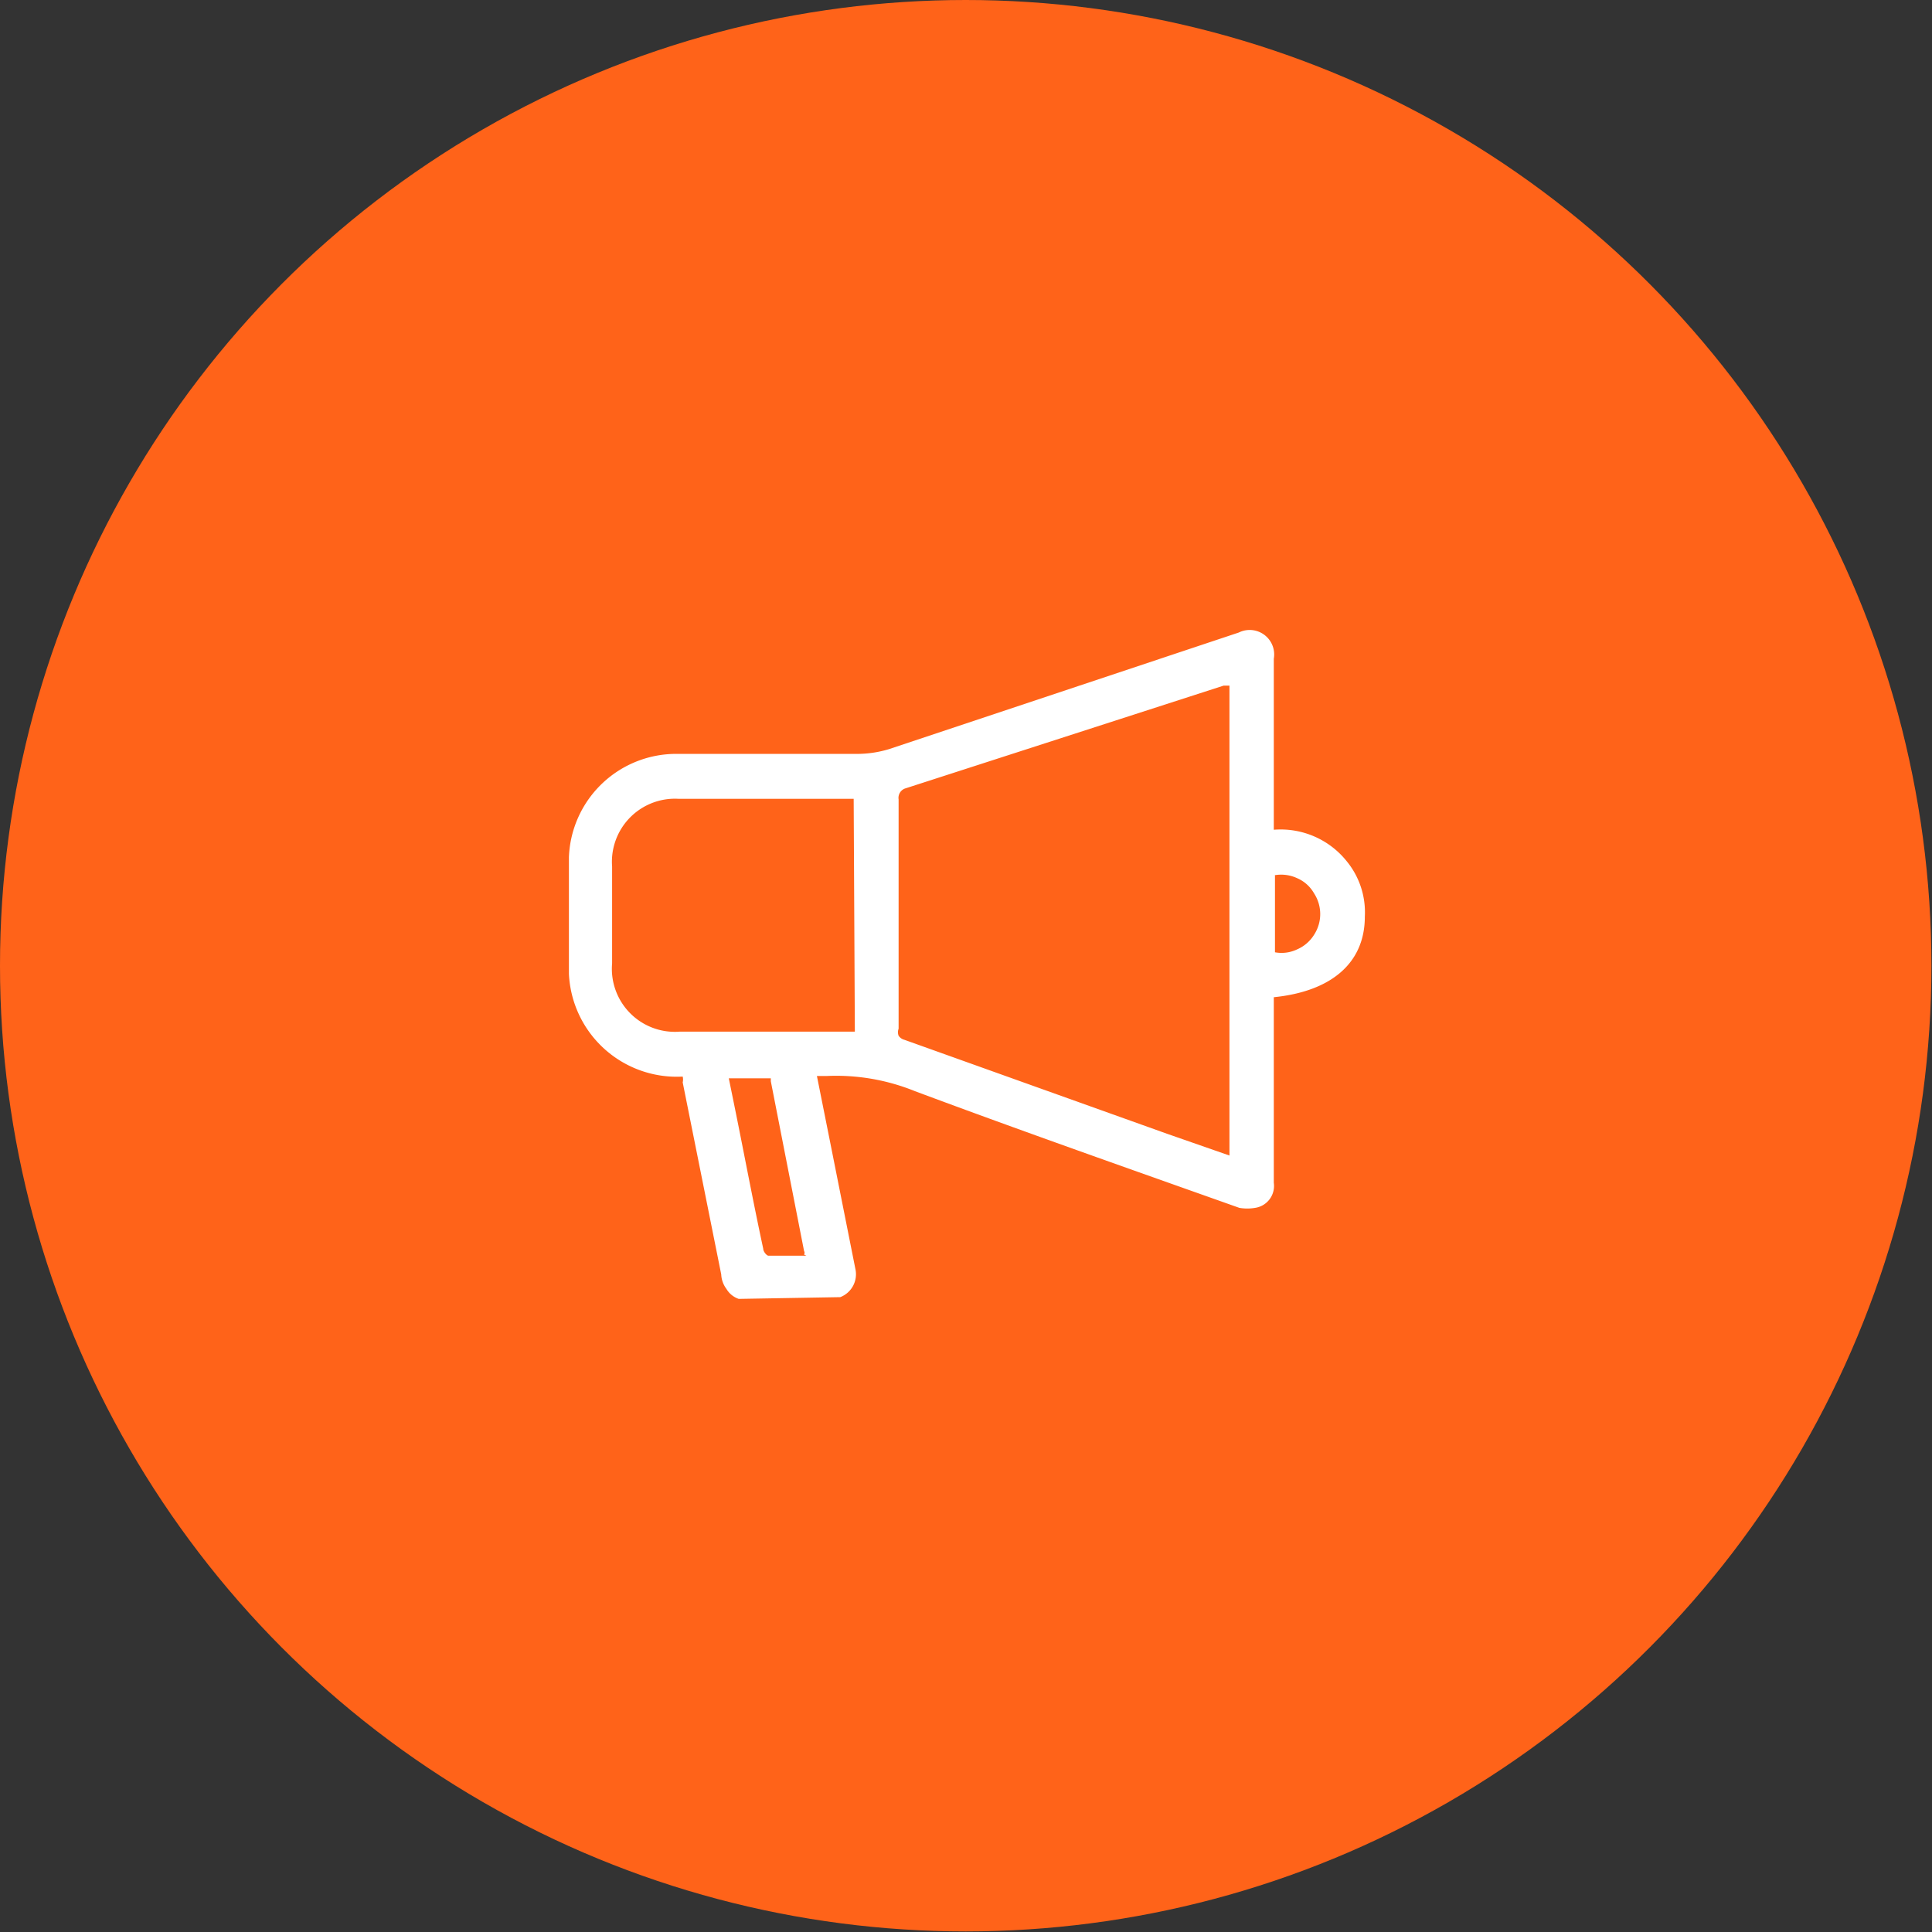 <svg xmlns="http://www.w3.org/2000/svg" viewBox="0 0 33.11 33.11"><rect x="0" y="0" width="33.11" height="33.11" fill="#333333" stroke="none"/><defs><style>.cls-1{fill:#ff6319;}.cls-2{fill:#fff;}</style></defs><g id="Capa_2" data-name="Capa 2"><g id="Capa_1-2" data-name="Capa 1"><circle class="cls-1" cx="16.55" cy="16.55" r="16.55"/><path class="cls-2" d="M21.85,15v1.32a.62.62,0,0,0,.38-.05.64.64,0,0,0,.29-.25.65.65,0,0,0,0-.71.61.61,0,0,0-.29-.26.65.65,0,0,0-.39-.05ZM13.78,21.5a.06.06,0,0,0,0-.06l-.57-2.91,0-.05-.05,0h-.67l.11.54c.16.79.31,1.59.48,2.38,0,.05.06.12.09.12h.65Zm.85-7.81h-3a1.08,1.08,0,0,0-1.14,1.16v1.66a1.08,1.08,0,0,0,1.16,1.17h3Zm6.44,6.12V11.75l-.1,0-5.45,1.76a.17.17,0,0,0-.12.19v3.93a.17.17,0,0,0,0,.12.17.17,0,0,0,.1.07L20,19.43l1.09.38Zm-8.41,2.45a.39.39,0,0,1-.21-.17.45.45,0,0,1-.09-.25l-.66-3.29a.22.22,0,0,0,0-.1,1.85,1.85,0,0,1-1.95-1.76c0-.67,0-1.33,0-2a1.84,1.84,0,0,1,1.87-1.77H14.7a1.89,1.89,0,0,0,.53-.08q3-1,6-2a.42.42,0,0,1,.6.45c0,.92,0,1.84,0,2.75v.18a1.45,1.45,0,0,1,1.25.54,1.38,1.38,0,0,1,.31.95c0,.79-.57,1.28-1.56,1.38v3.18a.38.38,0,0,1-.32.43.81.81,0,0,1-.27,0c-1.86-.66-3.71-1.31-5.56-2a3.59,3.59,0,0,0-1.51-.26H14l0,0,.21,1.05.45,2.26a.42.42,0,0,1-.26.48Z"/></g></g></svg>